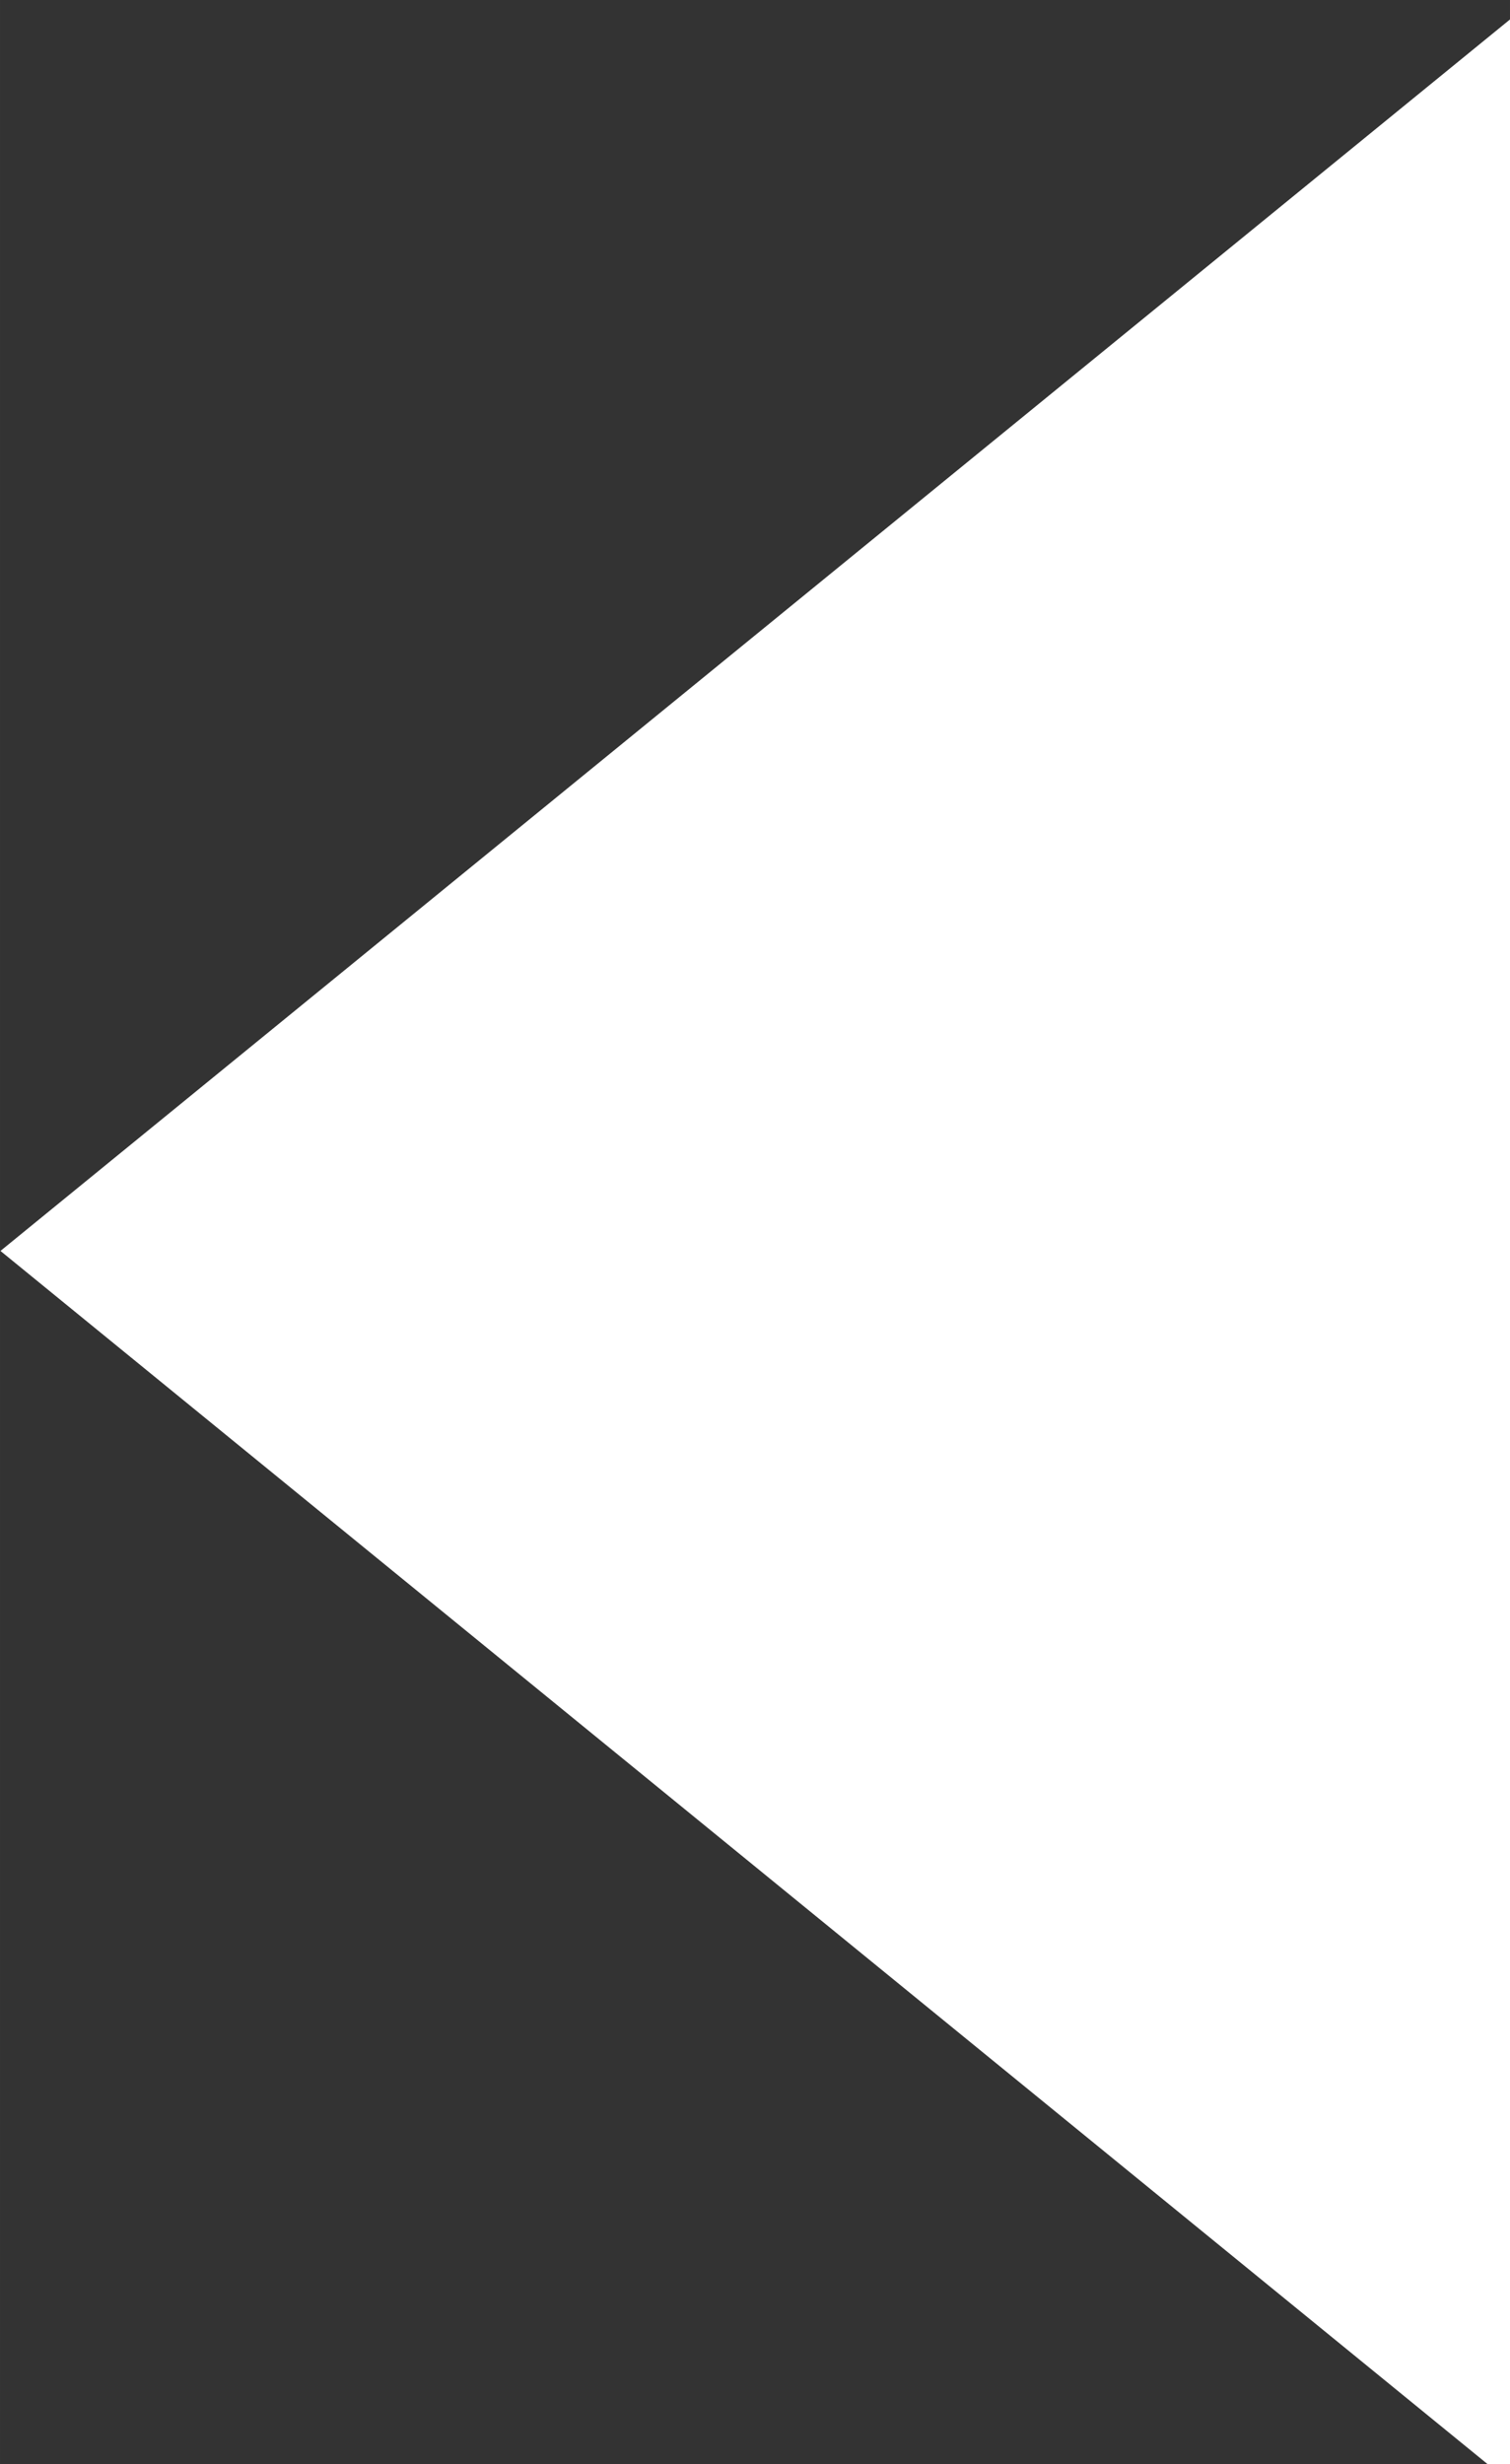 <?xml version="1.0" encoding="UTF-8" standalone="no"?>
<!-- Created with Inkscape (http://www.inkscape.org/) -->

<svg
   xmlns:dc="http://purl.org/dc/elements/1.1/"
   xmlns:cc="http://creativecommons.org/ns#"
   xmlns:rdf="http://www.w3.org/1999/02/22-rdf-syntax-ns#"
   xmlns:svg="http://www.w3.org/2000/svg"
   xmlns="http://www.w3.org/2000/svg"
   xmlns:sodipodi="http://sodipodi.sourceforge.net/DTD/sodipodi-0.dtd"
   xmlns:inkscape="http://www.inkscape.org/namespaces/inkscape"
   width="30.645"
   height="50"
   viewBox="0 0 8.108 13.229"
   version="1.1"
   id="svg8"
   sodipodi:docname="arrow-left.svg"
   inkscape:version="0.92.2 (5c3e80d, 2017-08-06)">
  <rect x="0" y="0" width="8.108" height="13.229" fill="#333333" stroke="none"/>
  <defs
     id="defs2" />
  <sodipodi:namedview
     id="base"
     pagecolor="#ffffff"
     bordercolor="#666666"
     borderopacity="1.0"
     inkscape:pageopacity="0.0"
     inkscape:pageshadow="2"
     inkscape:zoom="8"
     inkscape:cx="14.874438"
     inkscape:cy="12.529509"
     inkscape:document-units="mm"
     inkscape:current-layer="layer1"
     showgrid="false"
     units="px"
     inkscape:showpageshadow="false"
     showborder="true"
     inkscape:pagecheckerboard="true"
     inkscape:window-width="1680"
     inkscape:window-height="1013"
     inkscape:window-x="1920"
     inkscape:window-y="30"
     inkscape:window-maximized="1"
     fit-margin-top="0"
     fit-margin-left="0"
     fit-margin-right="0"
     fit-margin-bottom="0" />
  <g
     inkscape:label="Calque 1"
     inkscape:groupmode="layer"
     id="layer1"
     transform="translate(-1.209,-282.419)">
    <path
       sodipodi:type="star"
       style="opacity:1;fill:#ffffff;fill-opacity:1;stroke:none;stroke-width:0.529;stroke-linejoin:miter;stroke-miterlimit:10;stroke-dasharray:none;stroke-opacity:1"
       id="path4519"
       sodipodi:sides="3"
       sodipodi:cx="5.6543727"
       sodipodi:cy="290.38541"
       sodipodi:r1="3.311676"
       sodipodi:r2="1.655838"
       sodipodi:arg1="0"
       sodipodi:arg2="1.0471976"
       inkscape:flatsided="true"
       inkscape:rounded="0"
       inkscape:randomized="0"
       d="m 8.966,290.385 -4.968,2.868 0,-5.736 z"
       inkscape:transform-center-x="1.3513481"
       transform="matrix(-1.632,0,0,-2.306,15.844,958.763)"
       inkscape:transform-center-y="6.4952343e-06" />
  </g>
</svg>
